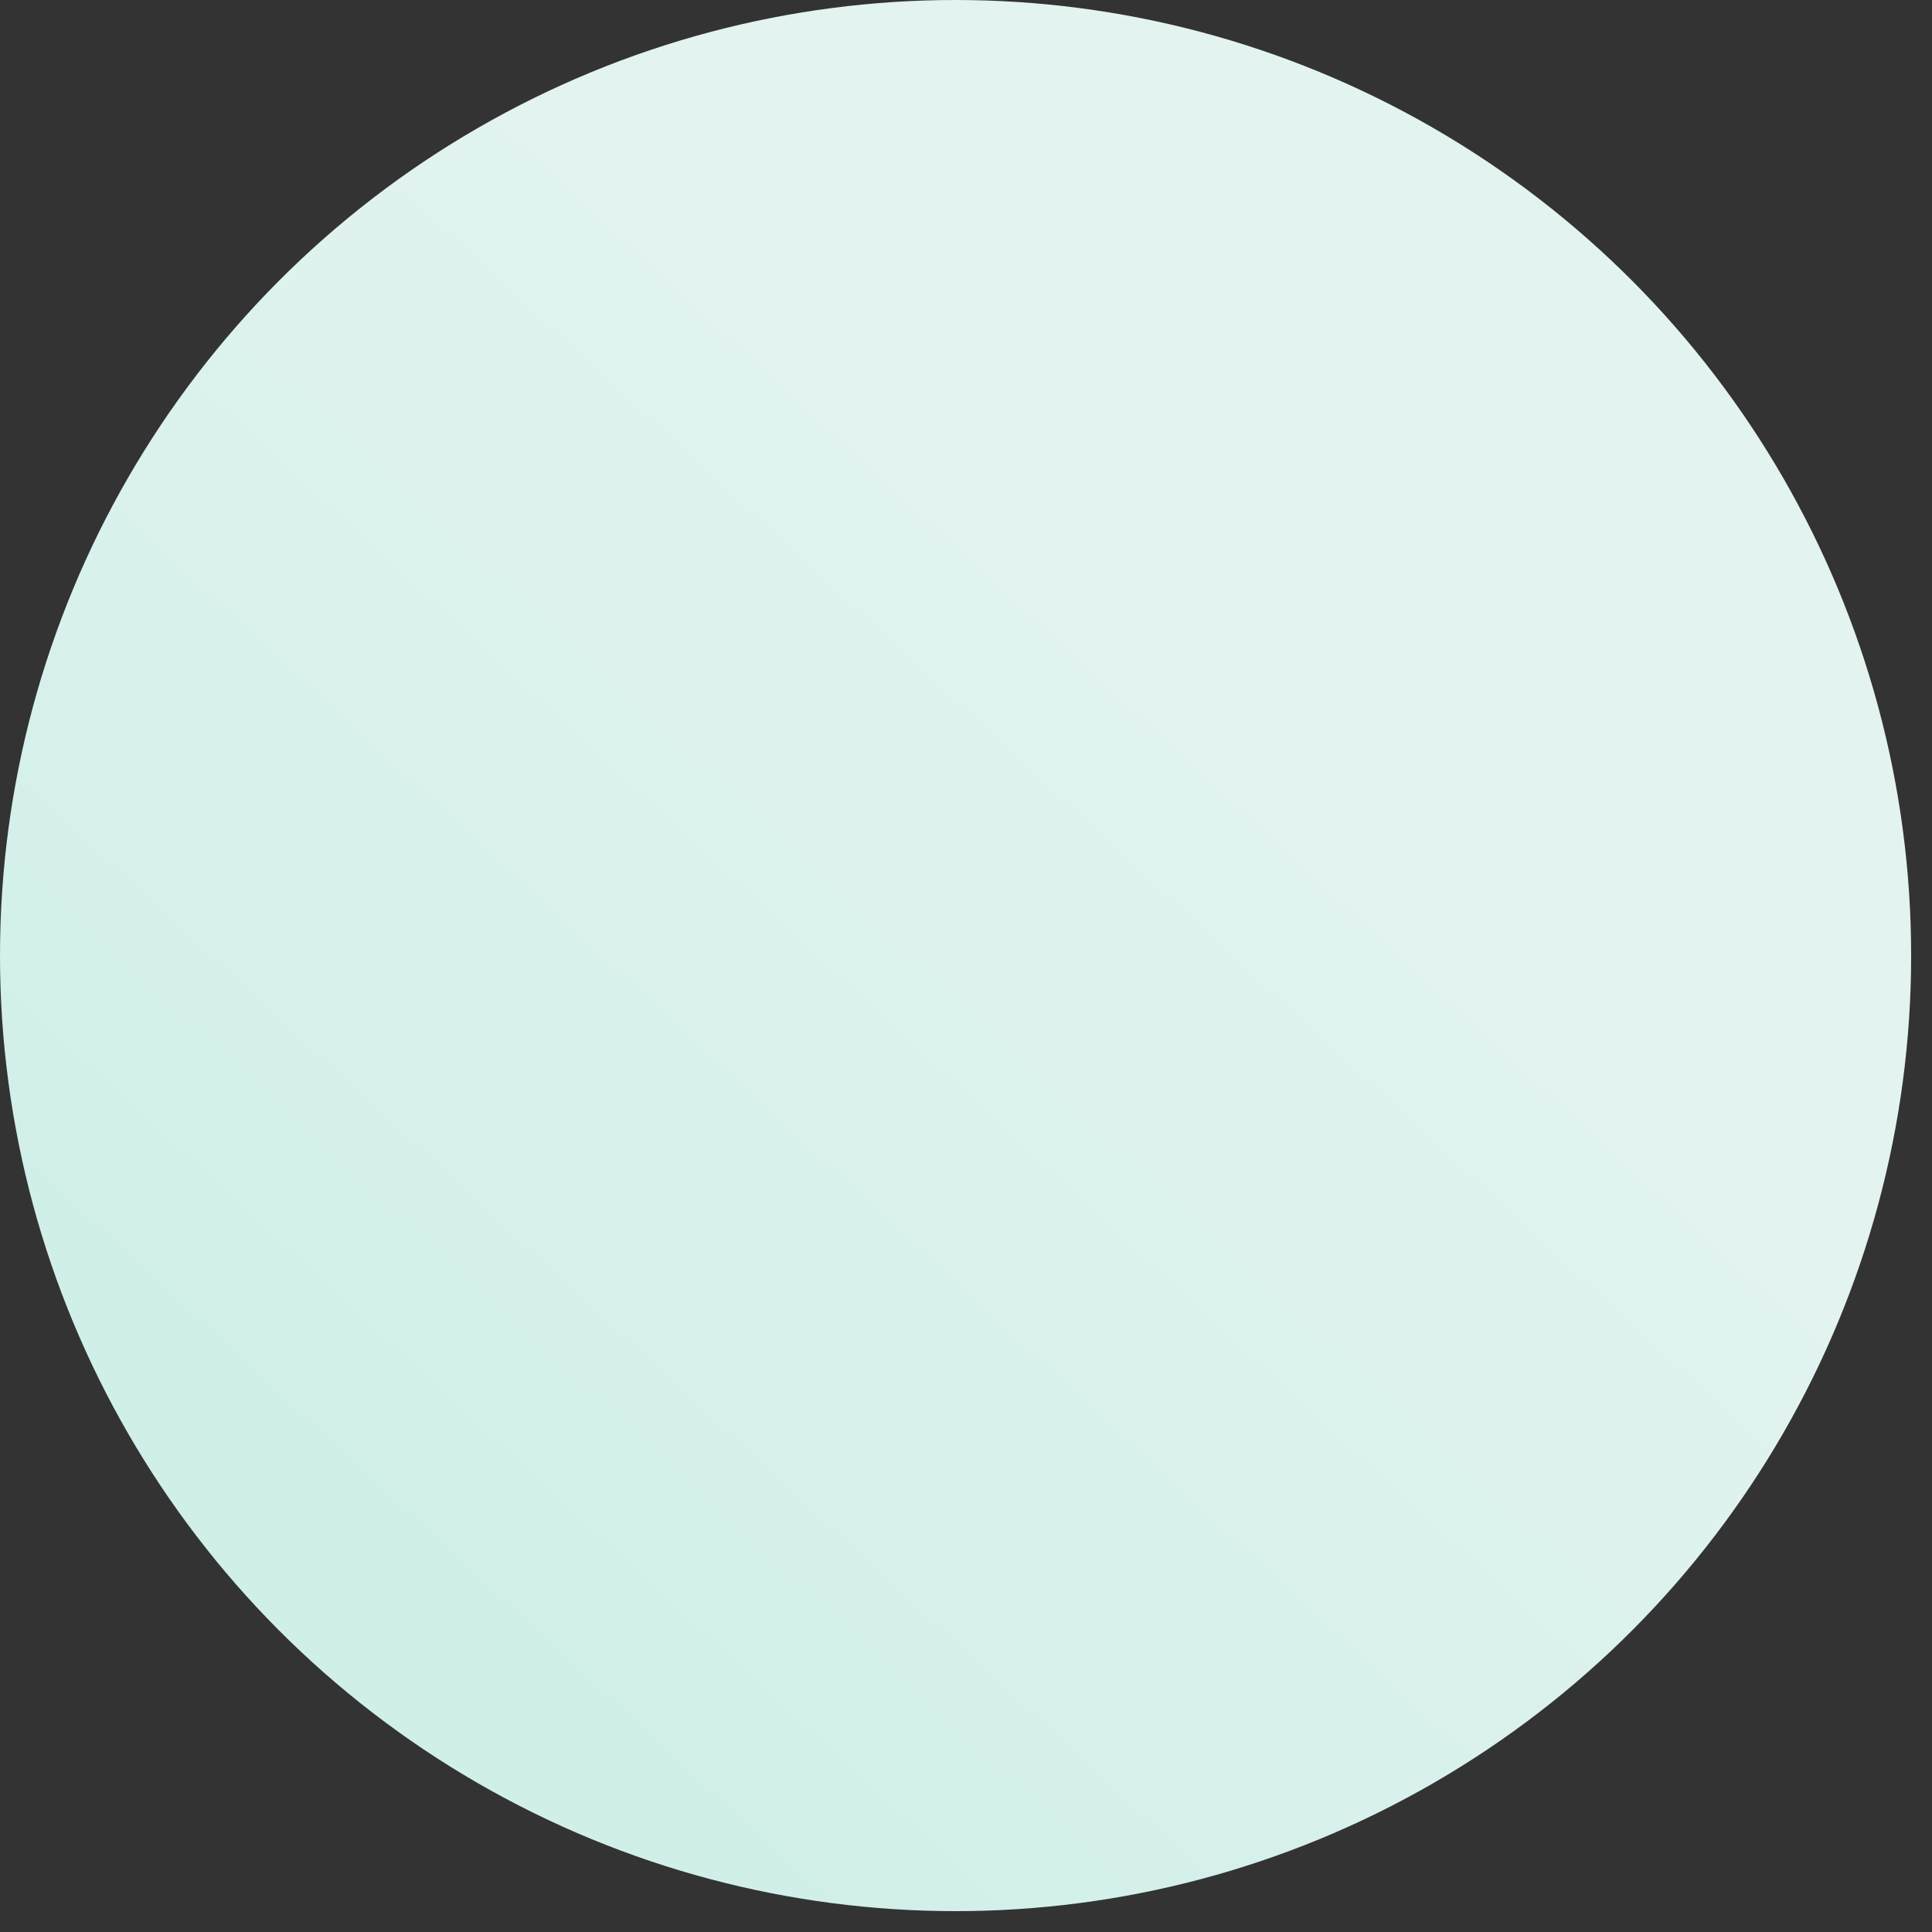 <svg width="83" height="83" viewBox="0 0 83 83" fill="none" xmlns="http://www.w3.org/2000/svg">
<rect x="0" y="0" width="83" height="83" fill="#333333" stroke="none"/>
<circle cx="41.052" cy="41.052" r="41.052" fill="url(#paint0_linear_32_553)"/>
<defs>
<linearGradient id="paint0_linear_32_553" x1="19.319" y1="68.42" x2="52.724" y2="32.198" gradientUnits="userSpaceOnUse">
<stop stop-color="#D1EFE9"/>
<stop offset="1" stop-color="#E2F3F0"/>
</linearGradient>
</defs>
</svg>

